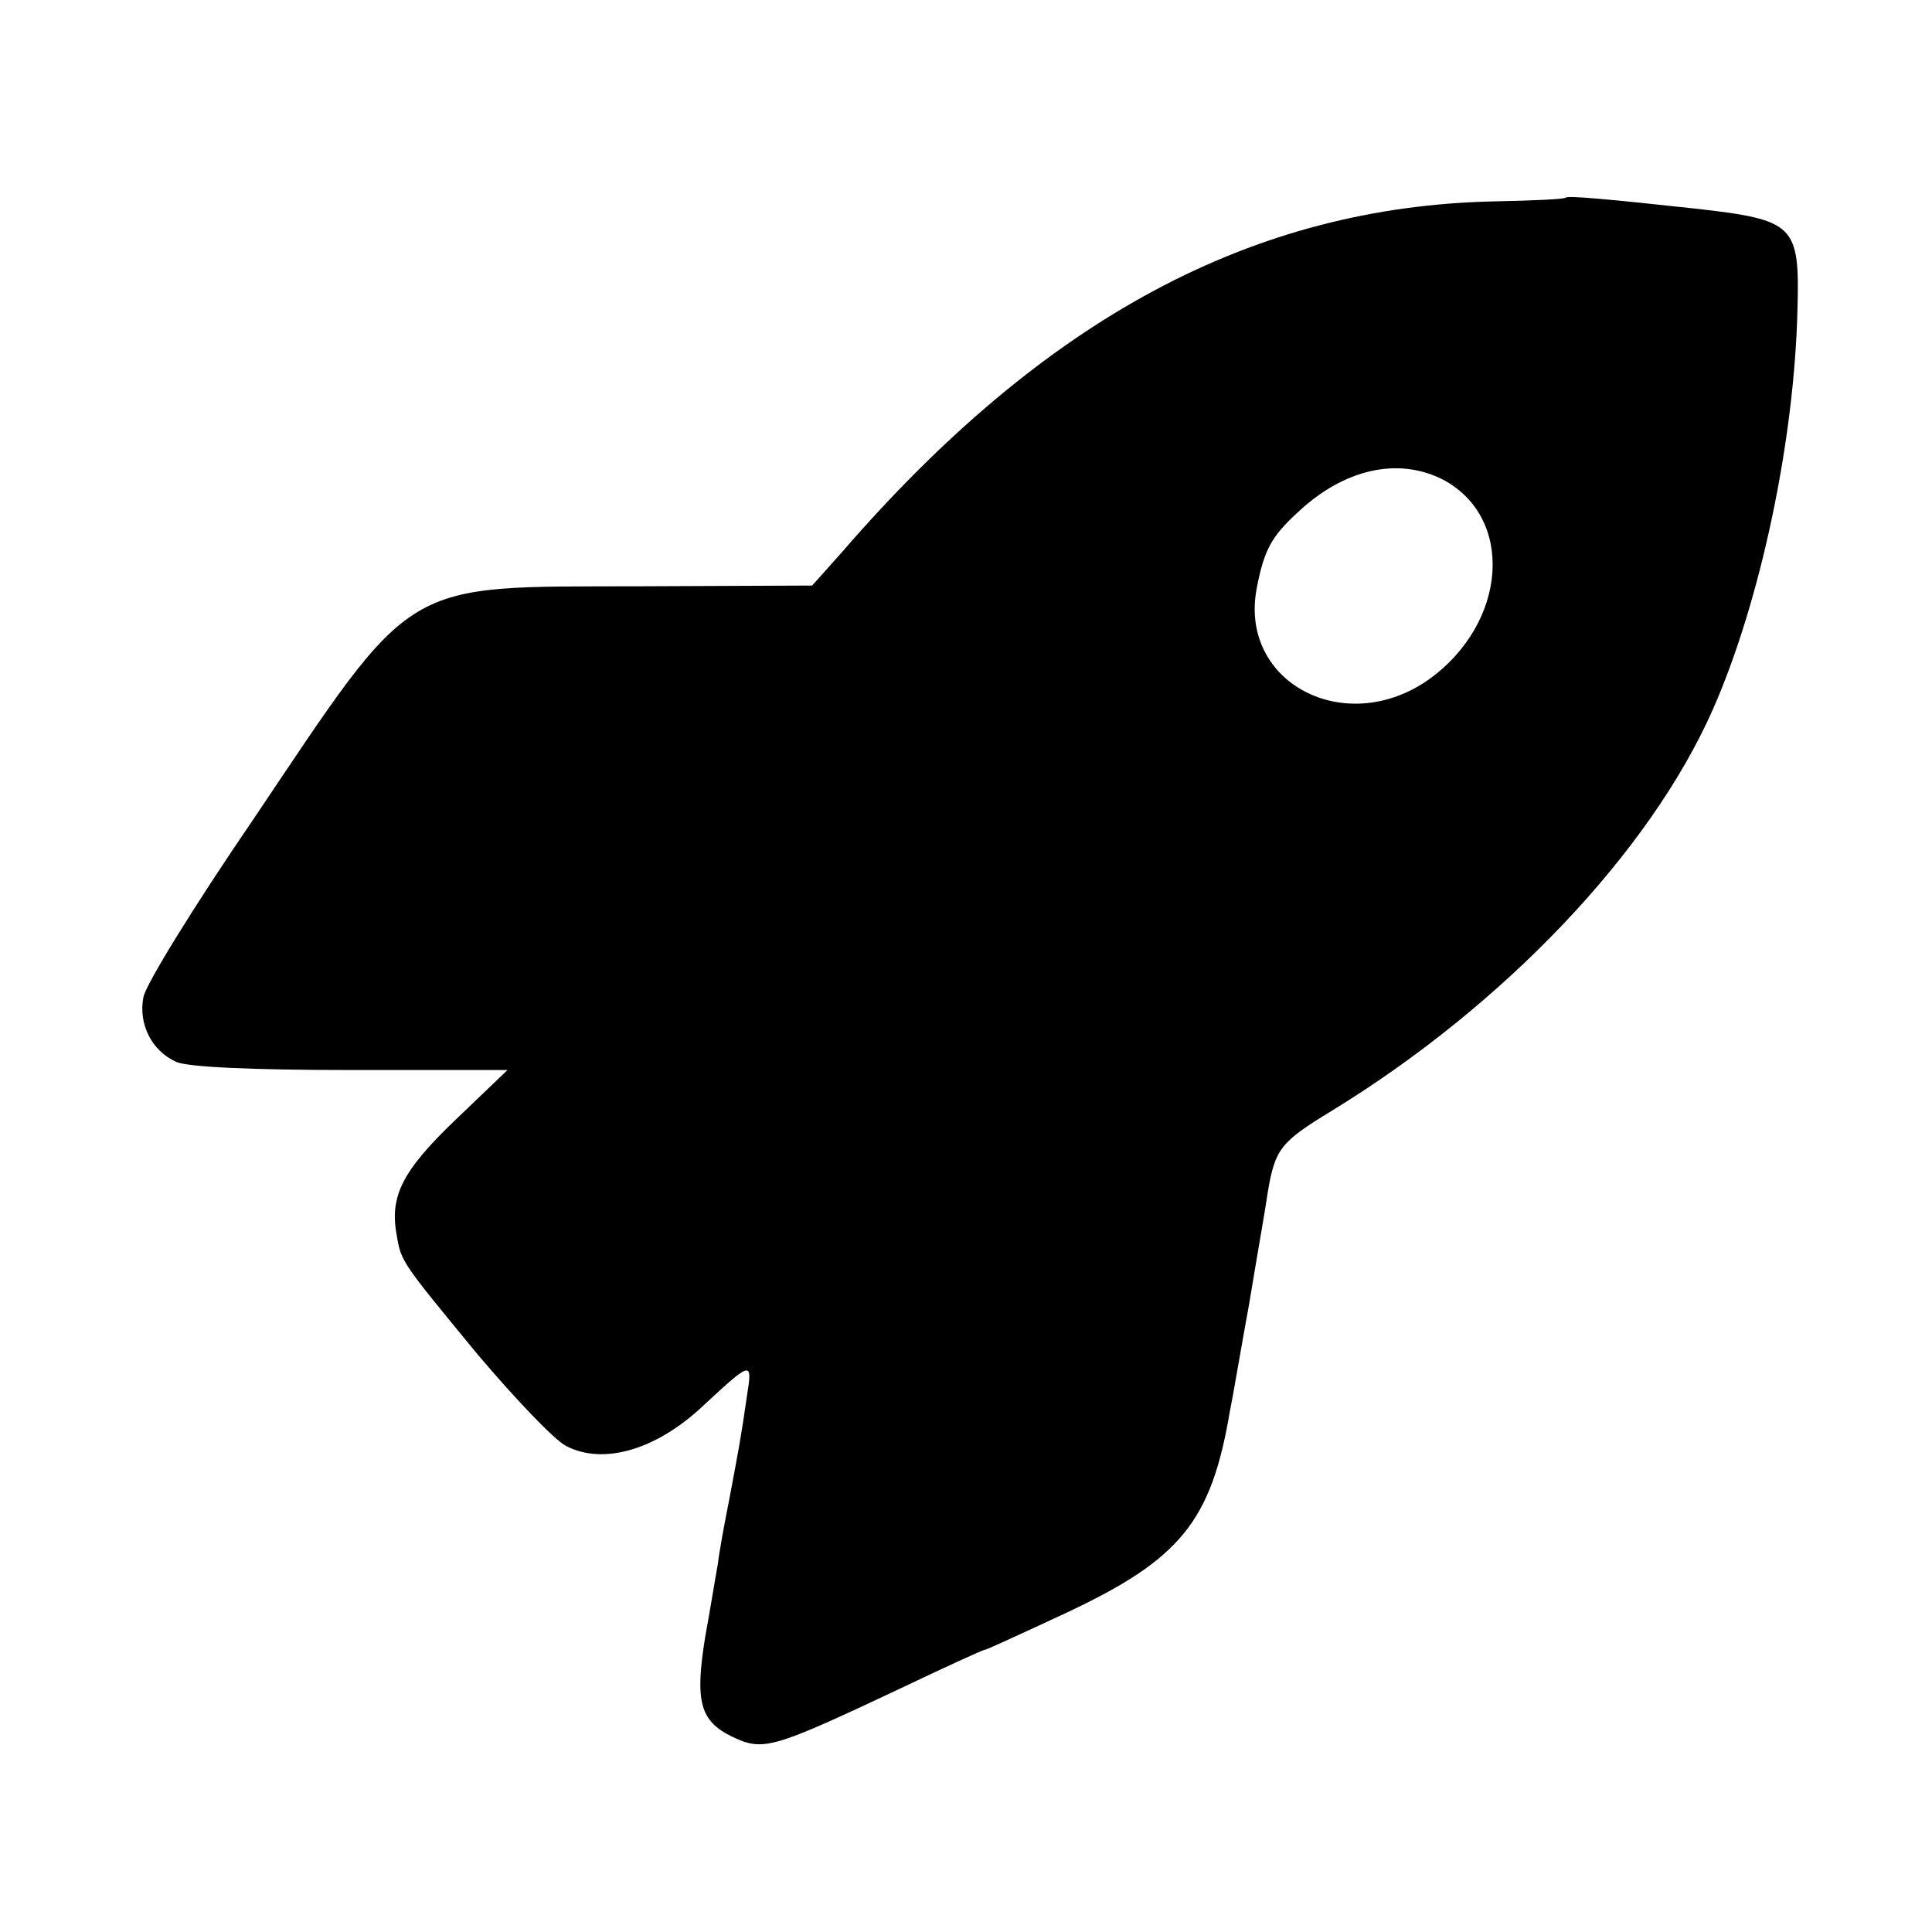 <?xml version="1.0" standalone="no"?>
<!DOCTYPE svg PUBLIC "-//W3C//DTD SVG 20010904//EN"
 "http://www.w3.org/TR/2001/REC-SVG-20010904/DTD/svg10.dtd">
<svg version="1.0" xmlns="http://www.w3.org/2000/svg"
 width="260pt" height="260pt" viewBox="0 0 260 260"
 preserveAspectRatio="xMidYMid meet">
<g transform="translate(0,260) scale(0.1,-0.1)"
fill="#000000" stroke="none">
<path d="M2107 2334 c-1 -2 -44 -4 -96 -5 -325 -7 -605 -157 -877 -471 l-41
-46 -231 -1 c-325 -1 -301 14 -522 -315 -78 -114 -144 -221 -147 -238 -7 -36
11 -72 44 -87 15 -7 102 -11 235 -11 l211 0 -70 -67 c-72 -69 -89 -103 -79
-156 6 -35 6 -35 109 -160 50 -59 103 -115 119 -123 50 -26 121 -5 183 53 67
62 68 63 60 13 -8 -56 -11 -71 -24 -140 -6 -30 -13 -68 -15 -85 -3 -16 -10
-60 -17 -98 -14 -87 -7 -113 36 -134 42 -20 53 -17 223 63 63 30 115 54 118
54 2 0 52 23 110 50 153 72 194 123 219 270 4 19 15 85 26 145 10 61 22 128
25 150 10 59 17 68 86 110 232 142 428 348 513 540 64 145 110 362 114 540 3
112 -4 119 -135 134 -120 13 -174 18 -177 15z m-166 -379 c98 -51 88 -194 -19
-270 -112 -78 -254 -4 -231 122 10 53 20 71 56 104 62 58 134 74 194 44z"/>
</g>
</svg>
